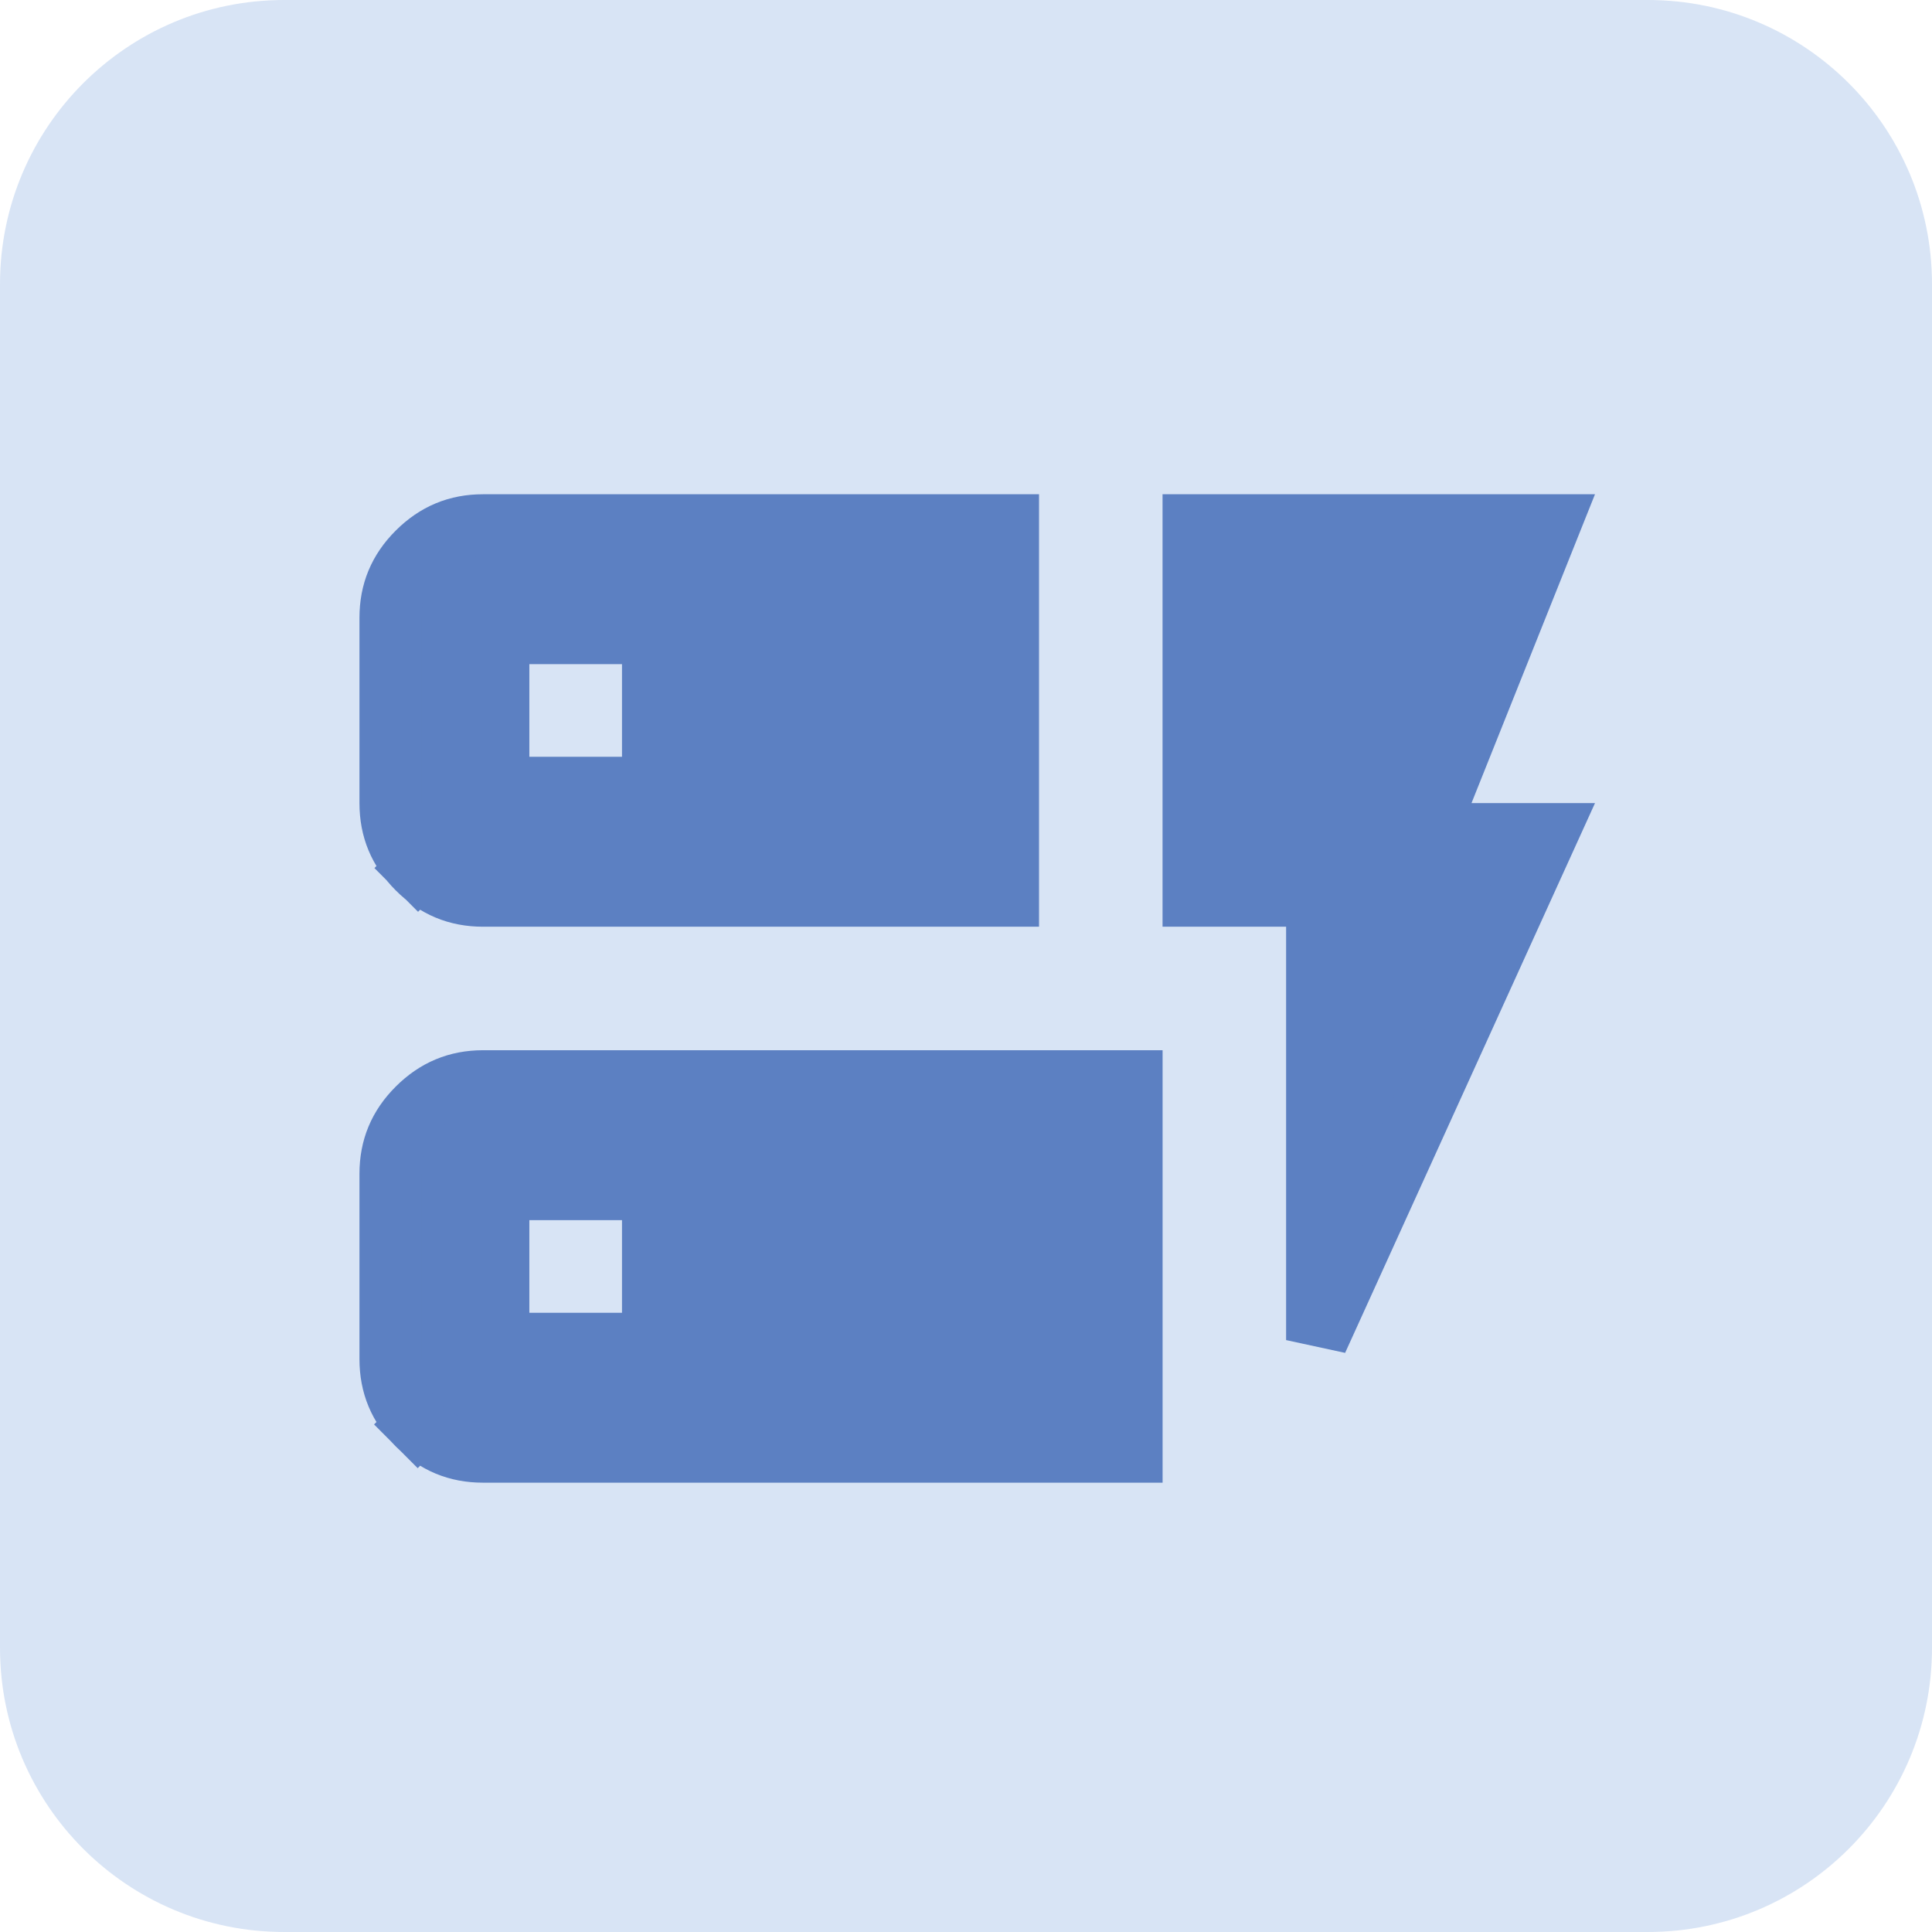 <svg width="43" height="43" viewBox="0 0 43 43" fill="none" xmlns="http://www.w3.org/2000/svg">
<path d="M0 6.324C0 2.831 2.831 0 6.324 0H36.676C40.169 0 43 2.831 43 6.324V36.676C43 40.169 40.169 43 36.676 43H6.324C2.831 43 0 40.169 0 36.676V6.324Z" fill="#6898D7" fill-opacity="0.26"/>
<path d="M9.295 19.332L8.819 19.807L9.295 19.332C8.885 18.922 8.688 18.448 8.688 17.875V13.75C8.688 13.178 8.883 12.705 9.294 12.295C9.706 11.884 10.179 11.688 10.751 11.688H22.438V19.938H10.75C10.177 19.938 9.705 19.742 9.295 19.332ZM34.432 18.562L29.312 29.826V20.625V19.938H28.625H26.562V11.688H34.484L32.112 17.62L31.735 18.562H32.75H34.432ZM9.295 31.707L8.811 32.19L9.295 31.707C8.885 31.297 8.688 30.823 8.688 30.25V26.125C8.688 25.553 8.883 25.08 9.294 24.67C9.706 24.259 10.179 24.063 10.75 24.062C10.75 24.062 10.751 24.062 10.751 24.062L25.188 24.062V32.312H10.75C10.177 32.312 9.705 32.117 9.295 31.707ZM11.094 29.219V29.906H11.781H13.844H14.531V29.219V27.156V26.469H13.844H11.781H11.094V27.156V29.219ZM11.094 16.844V17.531H11.781H13.844H14.531V16.844V14.781V14.094H13.844H11.781H11.094V14.781V16.844Z" fill="#5C80C2" stroke="#5C80C2" stroke-width="1.375"/>
</svg>
